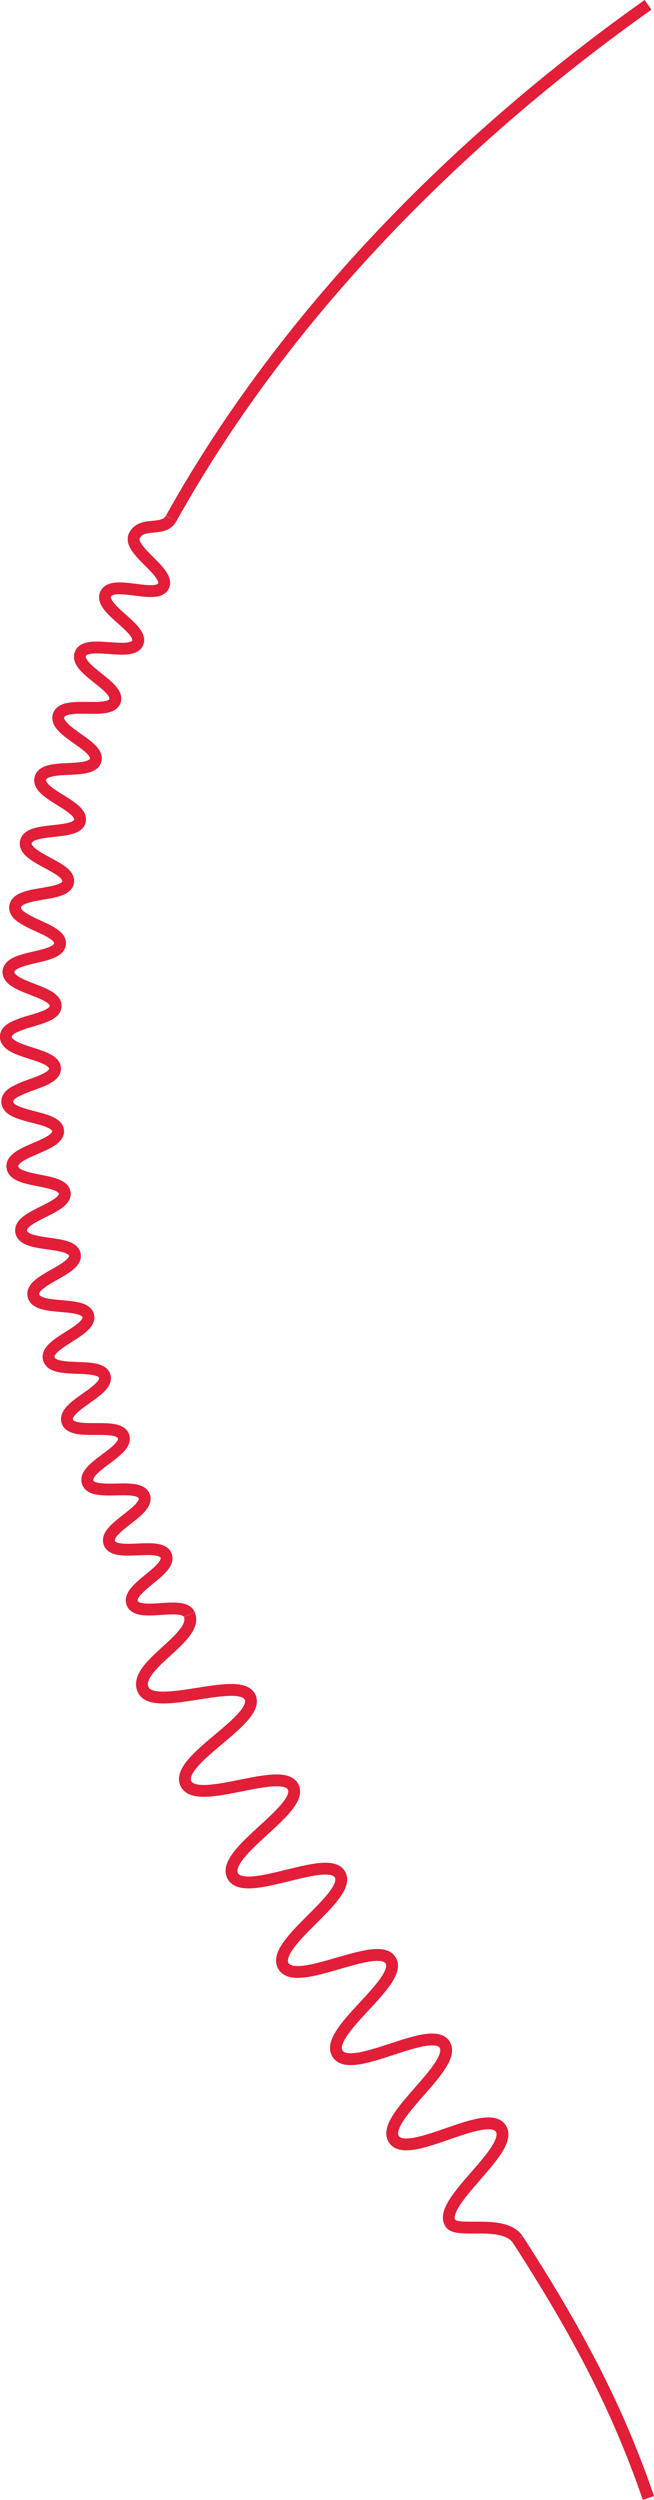 <svg xmlns="http://www.w3.org/2000/svg" viewBox="0 0 110.398 421.616">
  <title>faq-why-strand-right</title>
  <g id="Layer_2" data-name="Layer 2">
    <g id="Layer_1-2" data-name="Layer 1">
      <g>
        <path d="M28.89,87.441C51.747,46.418,86.141,17.264,109.389.816" style="fill: none;stroke: #e21e38;stroke-miterlimit: 10;stroke-width: 2px"/>
        <path d="M31.957,272.308c-1-2.466-8.633.6-9.636-1.935s6.671-5.508,5.718-8-8.644.395-9.587-2.152,6.8-5.362,5.9-7.867S15.7,252.57,14.8,250s6.9-5.215,6.054-7.741-8.655.038-9.5-2.548c-.8-2.629,7.067-5.085,6.325-7.606s-8.65-.266-9.43-2.911c-.407-1.312,1.441-2.516,3.278-3.681s3.675-2.32,3.371-3.6c-.607-2.553-8.617-.694-9.256-3.383-.32-1.339,1.528-2.428,3.436-3.507,1.891-1.079,3.793-2.125,3.555-3.421-.466-2.58-8.563-1.138-9.056-3.86-.515-2.716,7.69-3.952,7.349-6.543-.325-2.6-8.487-1.605-8.834-4.353-.173-1.366,1.778-2.255,3.8-3.117,2-.862,4-1.7,3.913-3.009-.179-2.608-8.389-2.082-8.579-4.847-.043-.688.423-1.225,1.182-1.68a17.216,17.216,0,0,1,2.807-1.209c2.043-.748,4.091-1.464,4.075-2.776-.038-2.613-8.259-2.569-8.3-5.345-.022-.689.52-1.2,1.312-1.61a17.331,17.331,0,0,1,2.872-1.041c2.081-.623,4.167-1.214,4.222-2.526.113-2.608-8.119-3.063-7.972-5.833.265-2.765,8.459-2.055,8.709-4.657.124-1.307-1.854-2.185-3.832-3.1a17.124,17.124,0,0,1-2.7-1.436c-.721-.521-1.138-1.095-1.04-1.778.417-2.744,8.552-1.54,8.942-4.121.2-1.295-1.734-2.3-3.648-3.328-1.885-1.019-3.766-2.076-3.49-3.426.559-2.716,8.606-1.014,9.132-3.573.244-1.29-1.544-2.391-3.382-3.534s-3.647-2.3-3.3-3.638c.715-2.684,8.6-.5,9.316-3.02.786-2.493-7.072-4.917-6.238-7.562.417-1.318,2.574-1.323,4.721-1.3s4.341.086,4.79-1.15c.905-2.455-6.8-5.334-5.836-7.931.46-1.3,2.677-1.154,4.834-1s4.324.331,4.834-.878-1.117-2.635-2.737-4.082-3.257-2.933-2.65-4.169c1.192-2.5,8.622,1.019,9.75-1.344s-6.184-6.077-4.894-8.522,4.942-.537,6.167-2.857" style="fill: none;stroke: #e21e38;stroke-miterlimit: 10;stroke-width: 2px"/>
        <path d="M87.393,377.674c-2.439-3.442-10.173-.943-11.354-2.7-2.347-3.513,10.893-12.458,8.492-16.014S68.9,364.376,66.5,360.809c-2.4-3.584,10.866-12.469,8.547-15.993s-15.695,5.215-18.063,1.562c-2.358-3.67,11.185-12.22,8.952-15.754-2.162-3.573-15.857,4.716-18.095.948-1.1-1.886,1.8-4.846,4.726-7.768S58.409,318,57.4,316.166s-5.018-.8-9.045.189-8.059,1.946-9.077.011,2-4.765,5.04-7.552,6.113-5.556,5.175-7.427-4.986-1.019-9.05-.206-8.135,1.589-9.067-.385,2.206-4.673,5.365-7.329,6.33-5.28,5.485-7.2-4.932-1.236-9.024-.591c-4.075.64-8.226,1.263-9.061-.754-1.7-4.038,9.446-8.755,7.826-12.6" style="fill: none;stroke: #e21e38;stroke-miterlimit: 10;stroke-width: 2px"/>
        <path d="M109.451,421.294c-5.6-16.436-13.217-29.934-22.064-43.62" style="fill: none;stroke: #e21e38;stroke-miterlimit: 10;stroke-width: 2px"/>
      </g>
    </g>
  </g>
</svg>
